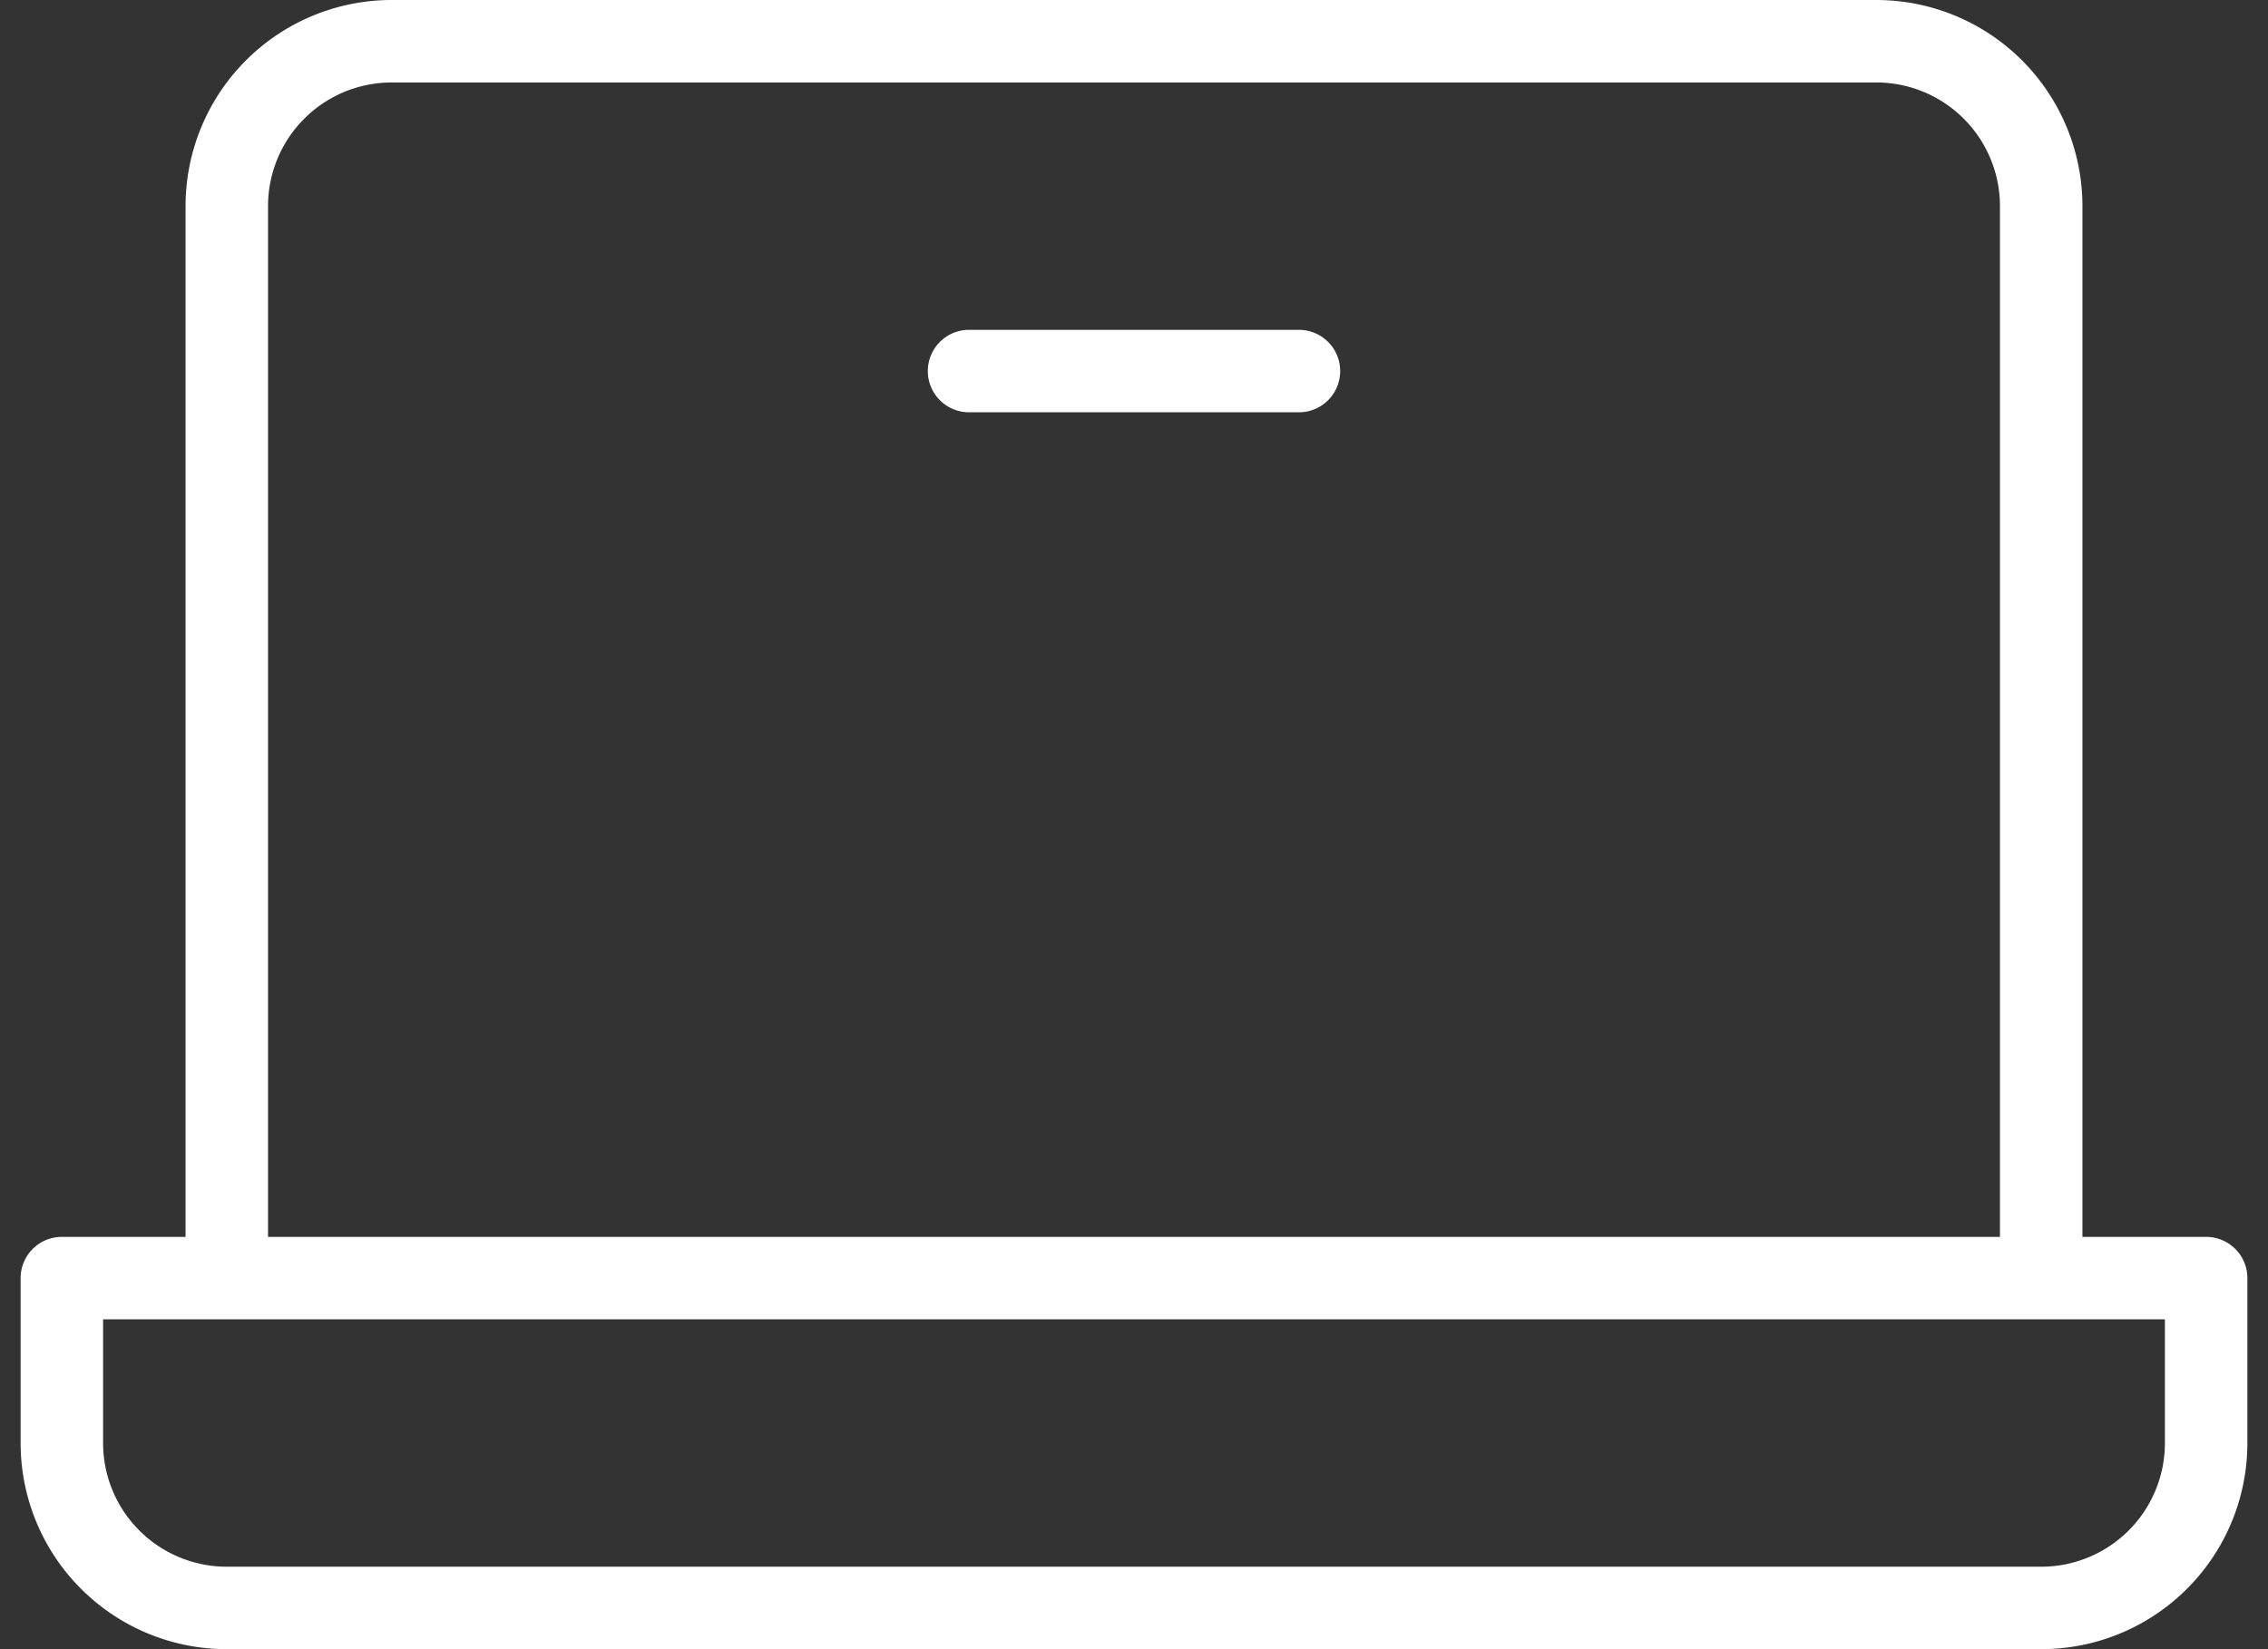 <svg xmlns="http://www.w3.org/2000/svg" width="55" height="40" fill="none"><rect width="100%" height="100%" fill="#333333" stroke="none"/><path fill="#fff" d="M53.5 30h-3V5a5 5 0 0 0-5-5h-36a5 5 0 0 0-5 5v25h-3a1 1 0 0 0-1 1v4a5 5 0 0 0 5 5h44a5 5 0 0 0 5-5v-4a1 1 0 0 0-1-1ZM6.5 5a3 3 0 0 1 3-3h36a3 3 0 0 1 3 3v25h-42V5Zm46 30a3 3 0 0 1-3 3h-44a3 3 0 0 1-3-3v-3h50v3Zm-20-26a1 1 0 0 1-1 1h-8a1 1 0 1 1 0-2h8a1 1 0 0 1 1 1Z"/></svg>